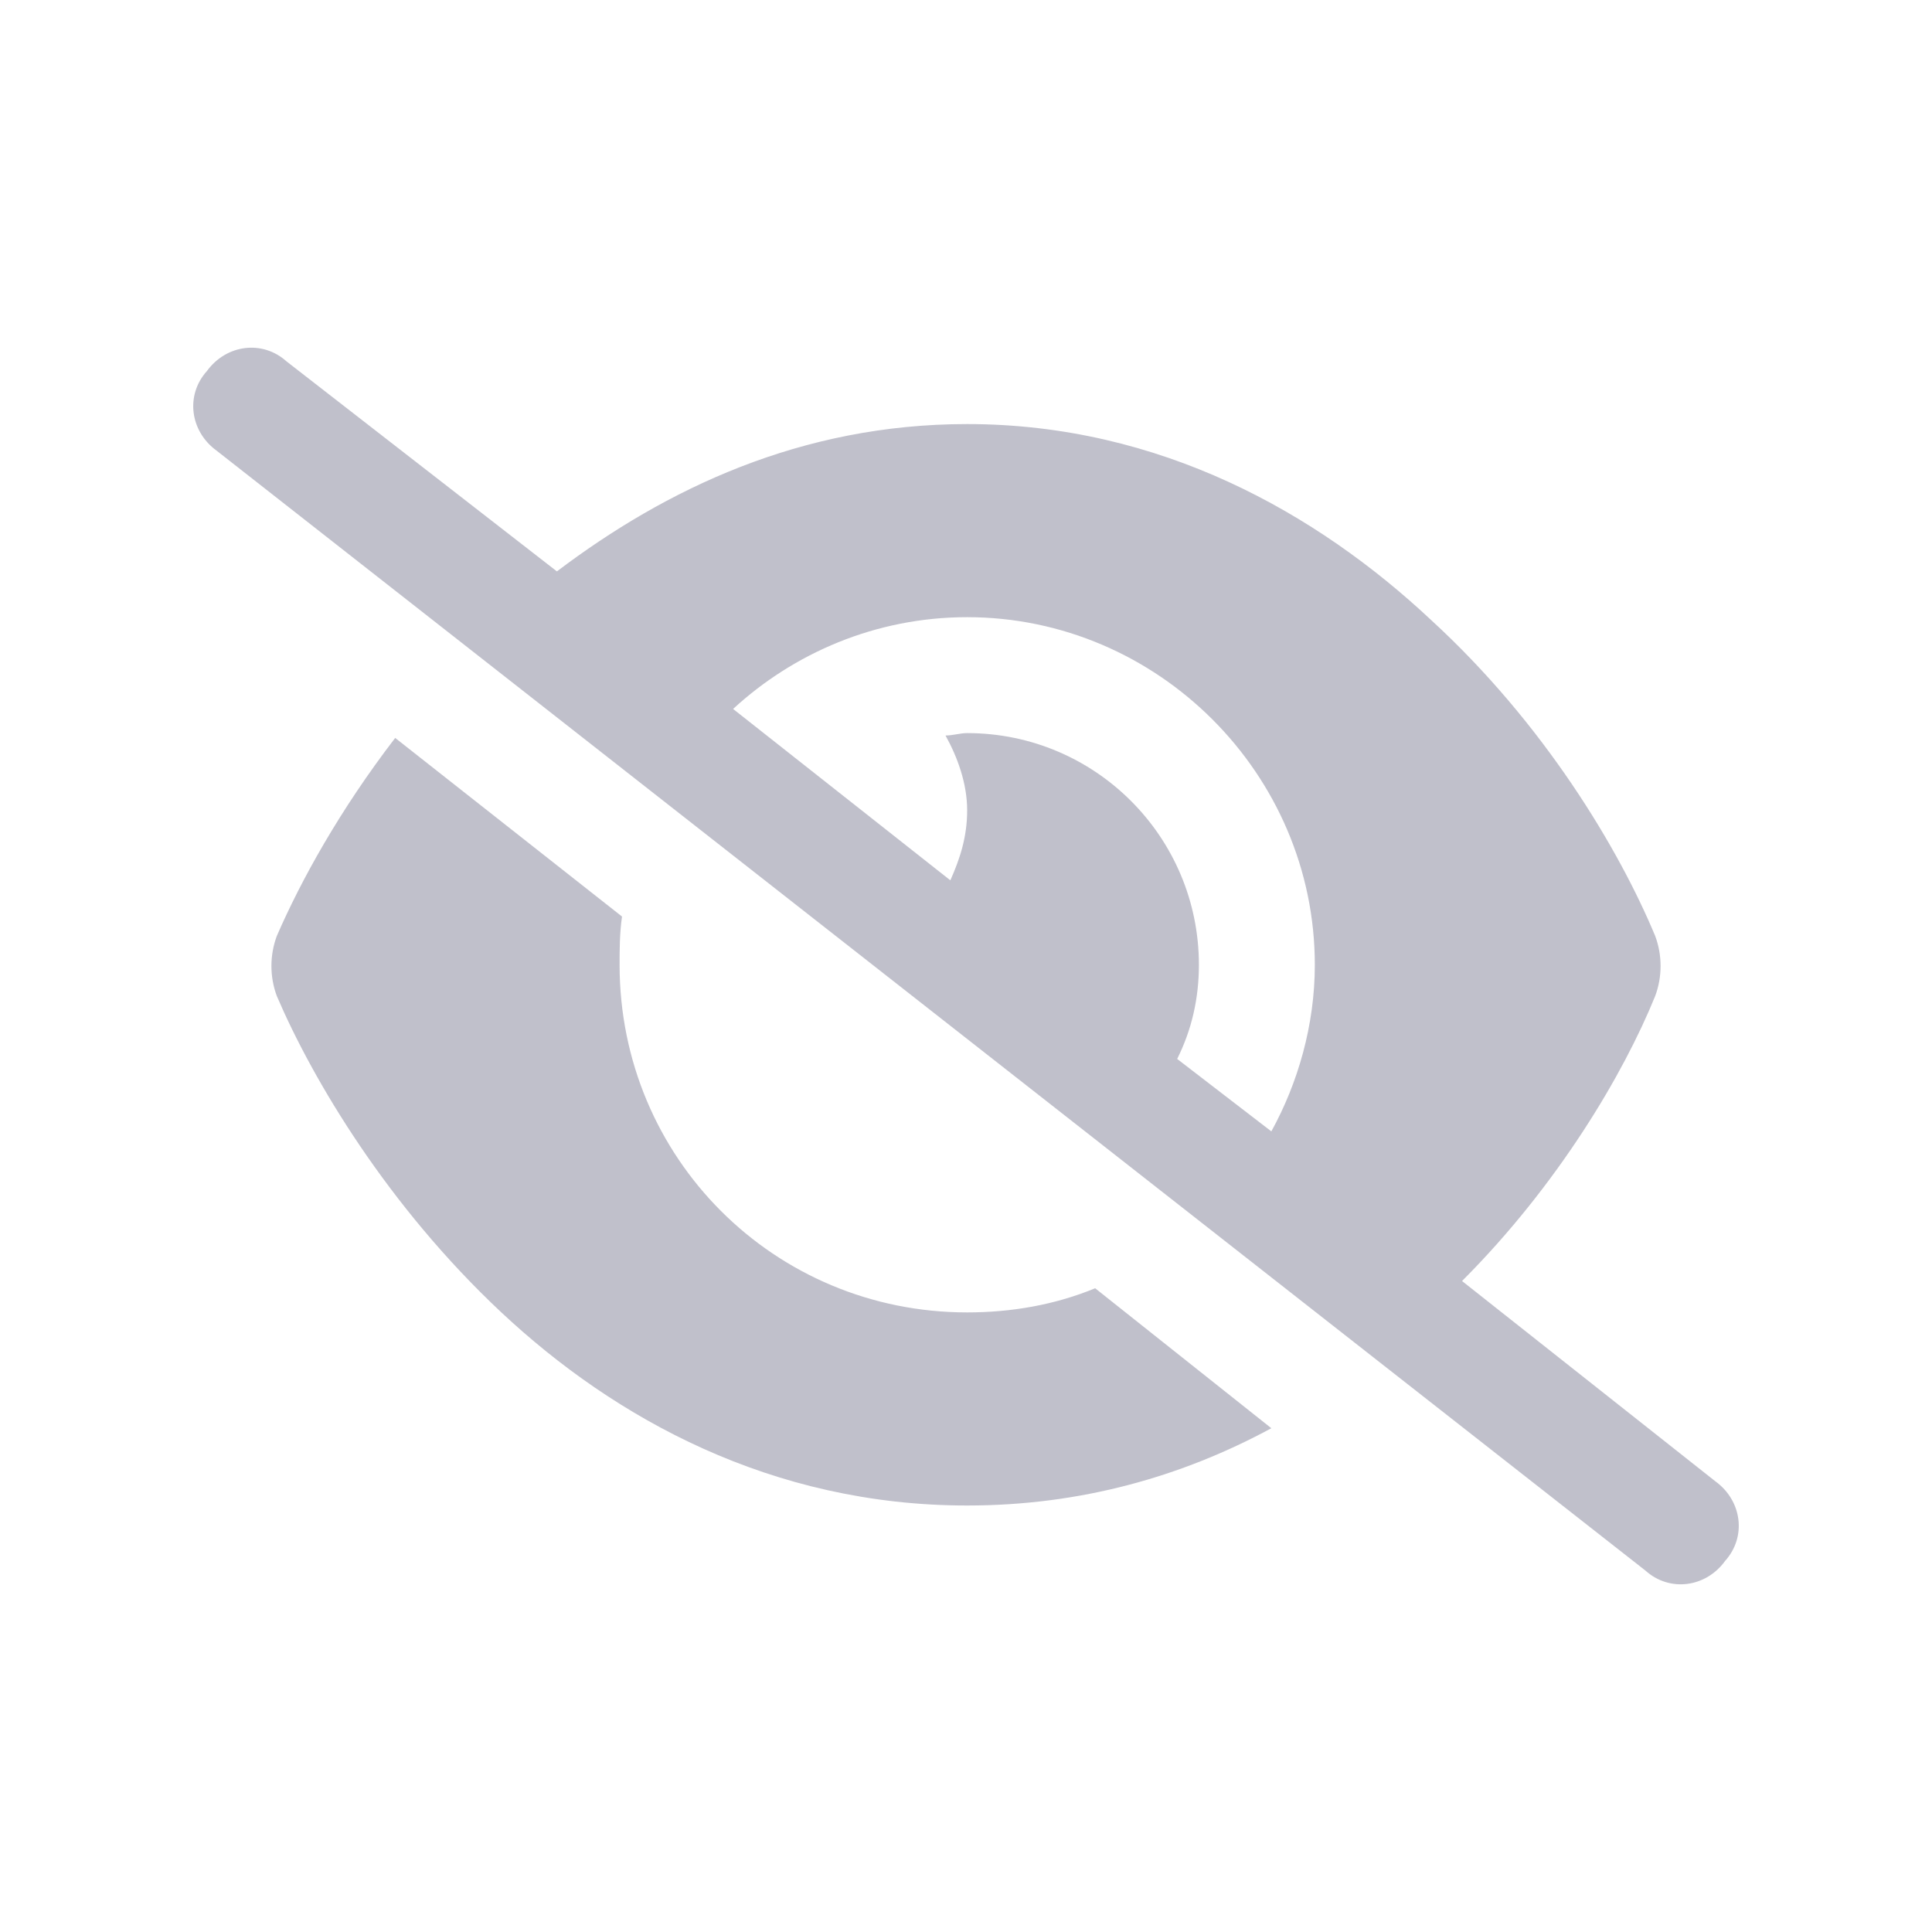 <svg width="20" height="20" viewBox="0 0 20 20" fill="none" xmlns="http://www.w3.org/2000/svg">
<path d="M5.765 5.915C6.889 5.065 8.288 4.39 10.012 4.39C12.011 4.39 13.636 5.315 14.81 6.414C15.984 7.489 16.759 8.788 17.134 9.688C17.209 9.888 17.209 10.112 17.134 10.312C16.809 11.112 16.134 12.261 15.135 13.261L17.758 15.335C18.033 15.535 18.083 15.909 17.858 16.159C17.659 16.434 17.284 16.484 17.034 16.259L2.242 4.665C1.967 4.465 1.917 4.091 2.142 3.841C2.342 3.566 2.716 3.516 2.966 3.741L5.765 5.915ZM7.589 7.339L9.838 9.113C9.938 8.888 10.012 8.663 10.012 8.388C10.012 8.113 9.913 7.839 9.788 7.614C9.863 7.614 9.938 7.589 10.012 7.589C11.337 7.589 12.411 8.663 12.411 9.988C12.411 10.337 12.336 10.662 12.186 10.962L13.161 11.712C13.436 11.212 13.611 10.612 13.611 9.988C13.611 8.014 11.986 6.389 10.012 6.389C9.063 6.389 8.213 6.764 7.589 7.339ZM10.012 15.585C7.989 15.585 6.364 14.685 5.19 13.586C4.016 12.486 3.241 11.187 2.866 10.312C2.791 10.112 2.791 9.888 2.866 9.688C3.116 9.113 3.516 8.388 4.091 7.639L6.439 9.488C6.414 9.663 6.414 9.838 6.414 9.988C6.414 11.986 8.014 13.586 10.012 13.586C10.462 13.586 10.912 13.511 11.337 13.336L13.161 14.785C12.236 15.285 11.187 15.585 10.012 15.585Z" fill="#C0C0CB"/>
</svg>
